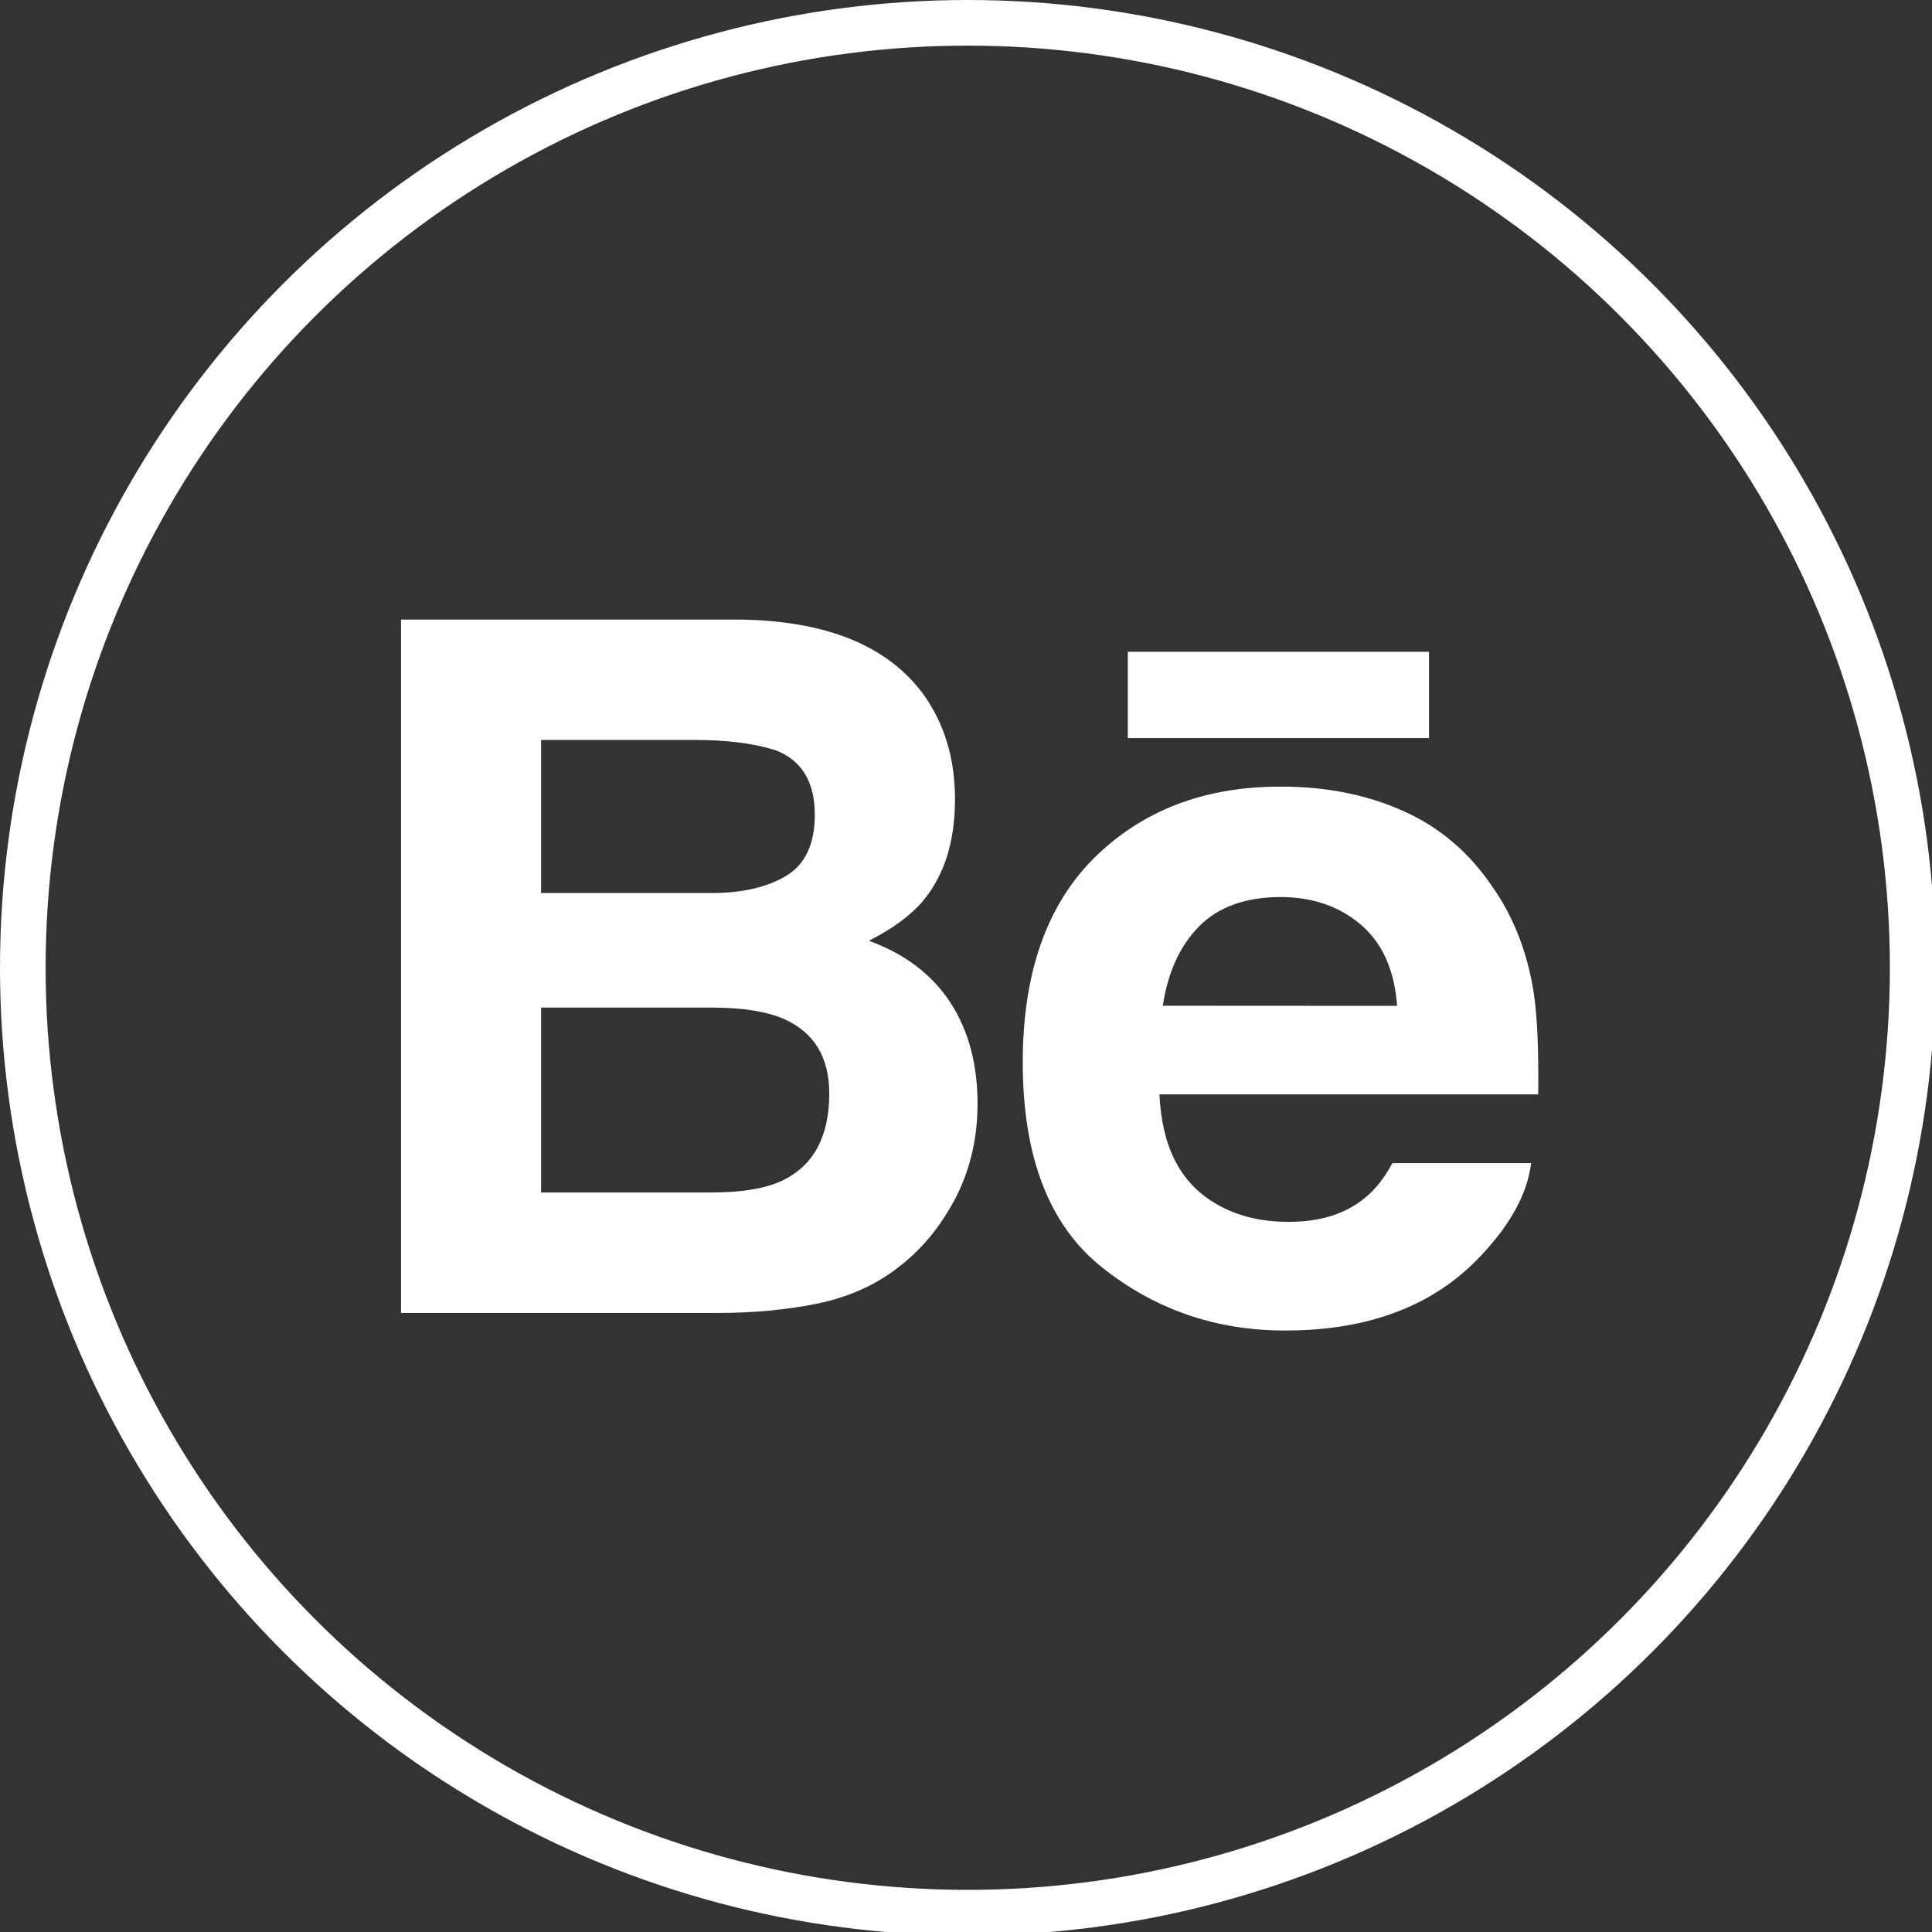 <?xml version="1.0" encoding="utf-8"?>
<!-- Generator: Adobe Illustrator 24.0.1, SVG Export Plug-In . SVG Version: 6.00 Build 0)  -->
<svg version="1.1" id="Layer_1" xmlns="http://www.w3.org/2000/svg" xmlns:xlink="http://www.w3.org/1999/xlink" x="0px" y="0px"
	 viewBox="0 0 1440 1440" style="enable-background:new 0 0 1440 1440;" xml:space="preserve">
<rect x="0" y="0" width="1440" height="1440" fill="#333333" stroke="none"/>
<style type="text/css">
	.st0{fill:#FFFFFF;}
	.st1{display:none;}
	.st2{display:inline;fill:#010202;}
	.st3{fill:none;stroke:#FFFFFF;stroke-width:34;stroke-miterlimit:10;}
</style>
<g>
	<path class="st0" d="M647.6,701.2c17.6-8.9,30.9-18.7,40-29.3c16.2-19.2,24.2-44.6,24.2-76.1c0-30.7-8-56.9-24-78.9
		c-26.7-35.8-71.9-54.1-135.8-55.1H298.9v516.8h236c26.6,0,51.2-2.3,74-6.9c22.8-4.7,42.5-13.3,59.2-26c14.8-11,27.2-24.6,37.1-40.6
		c15.6-24.3,23.4-51.8,23.4-82.4c0-29.7-6.8-54.9-20.4-75.7C694.4,726.1,674.3,710.9,647.6,701.2L647.6,701.2z M403.3,551.5h114
		c25.1,0,45.7,2.7,61.9,8.1c18.8,7.8,28.1,23.6,28.1,47.8c0,21.7-7.1,36.8-21.3,45.4c-14.3,8.5-32.7,12.8-55.4,12.8H403.3
		L403.3,551.5L403.3,551.5z M583.6,879.7c-12.6,6.1-30.4,9.1-53.1,9.1H403.3V751h129c22.5,0.2,40,3.1,52.5,8.7
		c22.2,10.1,33.3,28.5,33.3,55.5C618,847,606.6,868.4,583.6,879.7L583.6,879.7z M840.6,485.8h224.5v64.3H840.6V485.8z M1143.1,739.7
		c-4.7-29.9-14.9-56.3-30.9-79c-17.5-25.8-39.8-44.6-66.9-56.5c-27-12-57.3-18-91.1-17.9c-56.7,0-102.8,17.8-138.5,53
		c-35.6,35.3-53.4,86.2-53.4,152.4c0,70.6,19.7,121.7,59.2,153c39.4,31.4,84.8,47,136.4,47c62.5,0,111.1-18.6,145.8-55.7
		c22.2-23.4,34.8-46.5,37.5-69.1h-103.4c-6,11.2-12.9,19.9-20.9,26.3c-14.4,11.7-33.2,17.5-56.2,17.5c-21.9,0-40.4-4.8-55.9-14.4
		c-25.5-15.4-38.9-42.3-40.6-80.6h282.3C1146.9,782.6,1145.8,757.2,1143.1,739.7z M866.7,749.6c3.7-24.8,12.7-44.6,27-59.1
		c14.3-14.5,34.5-21.8,60.5-21.9c23.9,0,43.9,6.8,60.1,20.6c16.1,13.8,25.1,33.9,27,60.5L866.7,749.6L866.7,749.6z"/>
</g>
<g class="st1">
	<path class="st2" d="M973.2,592.5c-1.3-29-6-49-12.7-66.3c-6.9-18.4-17.6-34.8-31.6-48.4c-13.7-13.9-30.2-24.6-48.3-31.5
		c-17.4-6.7-37.2-11.4-66.3-12.7c-29.2-1.4-38.5-1.7-112.7-1.7s-83.5,0.3-112.6,1.6c-29,1.3-49,6-66.3,12.7
		c-18.4,6.9-34.8,17.6-48.5,31.6c-13.9,13.7-24.6,30.2-31.5,48.3c-6.7,17.4-11.4,37.2-12.7,66.3c-1.4,29.2-1.7,38.5-1.7,112.7
		s0.3,83.5,1.6,112.6c1.3,29,6,49,12.7,66.3c6.9,18.3,17.7,34.8,31.6,48.4c13.7,13.9,30.2,24.7,48.3,31.5
		c17.4,6.7,37.2,11.4,66.3,12.7c29.1,1.3,38.4,1.6,112.6,1.6s83.5-0.3,112.6-1.6c29-1.3,49-6,66.3-12.7
		c36.7-14.2,65.7-43.2,79.9-79.9c6.7-17.4,11.4-37.3,12.7-66.3c1.3-29.1,1.6-38.4,1.6-112.6S974.4,621.6,973.2,592.5z M924,815.5
		c-1.2,26.7-5.7,41.1-9.4,50.7c-9.2,23.8-28.1,42.7-51.9,51.9c-9.6,3.7-24.1,8.2-50.7,9.4c-28.8,1.3-37.5,1.6-110.3,1.6
		s-81.6-0.3-110.3-1.6c-26.7-1.2-41.1-5.7-50.7-9.4c-11.8-4.4-22.6-11.3-31.4-20.4c-9.1-8.9-16-19.5-20.4-31.4
		c-3.7-9.6-8.2-24.1-9.4-50.7c-1.3-28.8-1.6-37.5-1.6-110.3s0.3-81.6,1.6-110.3c1.2-26.7,5.6-41.1,9.4-50.7
		c4.4-11.8,11.3-22.6,20.5-31.4c8.8-9.1,19.5-16,31.4-20.4c9.6-3.7,24.1-8.2,50.7-9.4c28.8-1.3,37.5-1.6,110.3-1.6
		c73,0,81.6,0.3,110.3,1.6c26.7,1.2,41.1,5.7,50.7,9.4c11.8,4.4,22.6,11.3,31.4,20.4c9.1,8.9,16,19.5,20.4,31.4
		c3.7,9.6,8.2,24.1,9.4,50.7c1.3,28.8,1.6,37.5,1.6,110.3S925.2,786.7,924,815.5L924,815.5z"/>
	<path class="st2" d="M701.6,564.8c-77.5,0-140.3,62.8-140.3,140.3s62.8,140.3,140.3,140.3s140.3-62.8,140.3-140.3
		S779,564.8,701.6,564.8z M701.6,796.1c-50.3,0-91-40.8-91-91s40.8-91,91-91s91,40.8,91,91C792.6,755.3,751.8,796.1,701.6,796.1z
		 M880.2,559.2c0,18.1-14.7,32.8-32.8,32.8s-32.8-14.7-32.8-32.8s14.7-32.8,32.8-32.8C865.5,526.5,880.2,541.1,880.2,559.2
		L880.2,559.2z"/>
</g>
<circle class="st3" cx="721.3" cy="721.3" r="704.3"/>
<g class="st1">
	<path class="st2" d="M755,655l197.4-229.5h-46.8L734.2,624.8L597.3,425.5H439.3l207.1,301.4L439.3,967.6h46.8l181-210.5
		l144.6,210.5h157.9L755,655L755,655z M690.9,729.5l-21-30L503,460.8h71.9l134.7,192.7l21,30L905.7,934h-71.9L690.9,729.5
		L690.9,729.5L690.9,729.5z"/>
</g>
<g class="st1">
	<path class="st2" d="M966.4,549.5c-34.3,0-66-11.4-91.5-30.6c-29.2-22-50.2-54.3-57.6-91.5c-1.9-9.4-2.8-18.9-2.9-28.4h-98.1v268.1
		l-0.1,146.9c0,39.3-25.6,72.6-61,84.3c-10.6,3.5-21.8,5-33,4.4c-14.8-0.8-28.6-5.3-40.6-12.5c-25.6-15.3-43-43.1-43.4-74.8
		c-0.7-49.7,39.4-90.1,89-90.1c9.8,0,19.2,1.6,28,4.5v-99.6c-9.3-1.4-18.7-2.1-28.3-2.1c-54.3,0-105.1,22.6-141.4,63.2
		c-27.4,30.7-43.9,69.9-46.4,111c-3.3,54,16.4,105.3,54.8,143.2c5.6,5.6,11.5,10.7,17.7,15.5c32.9,25.3,73,39,115.3,39
		c9.6,0,19-0.7,28.3-2.1c39.5-5.8,76-24,104.8-52.4c35.4-35,54.9-81.3,55.1-130.7l-0.5-219.3c16.9,13,35.4,23.8,55.1,32.1
		c30.8,13,63.4,19.6,97,19.6v-97.7C966.7,549.5,966.4,549.5,966.4,549.5L966.4,549.5z"/>
</g>
</svg>
